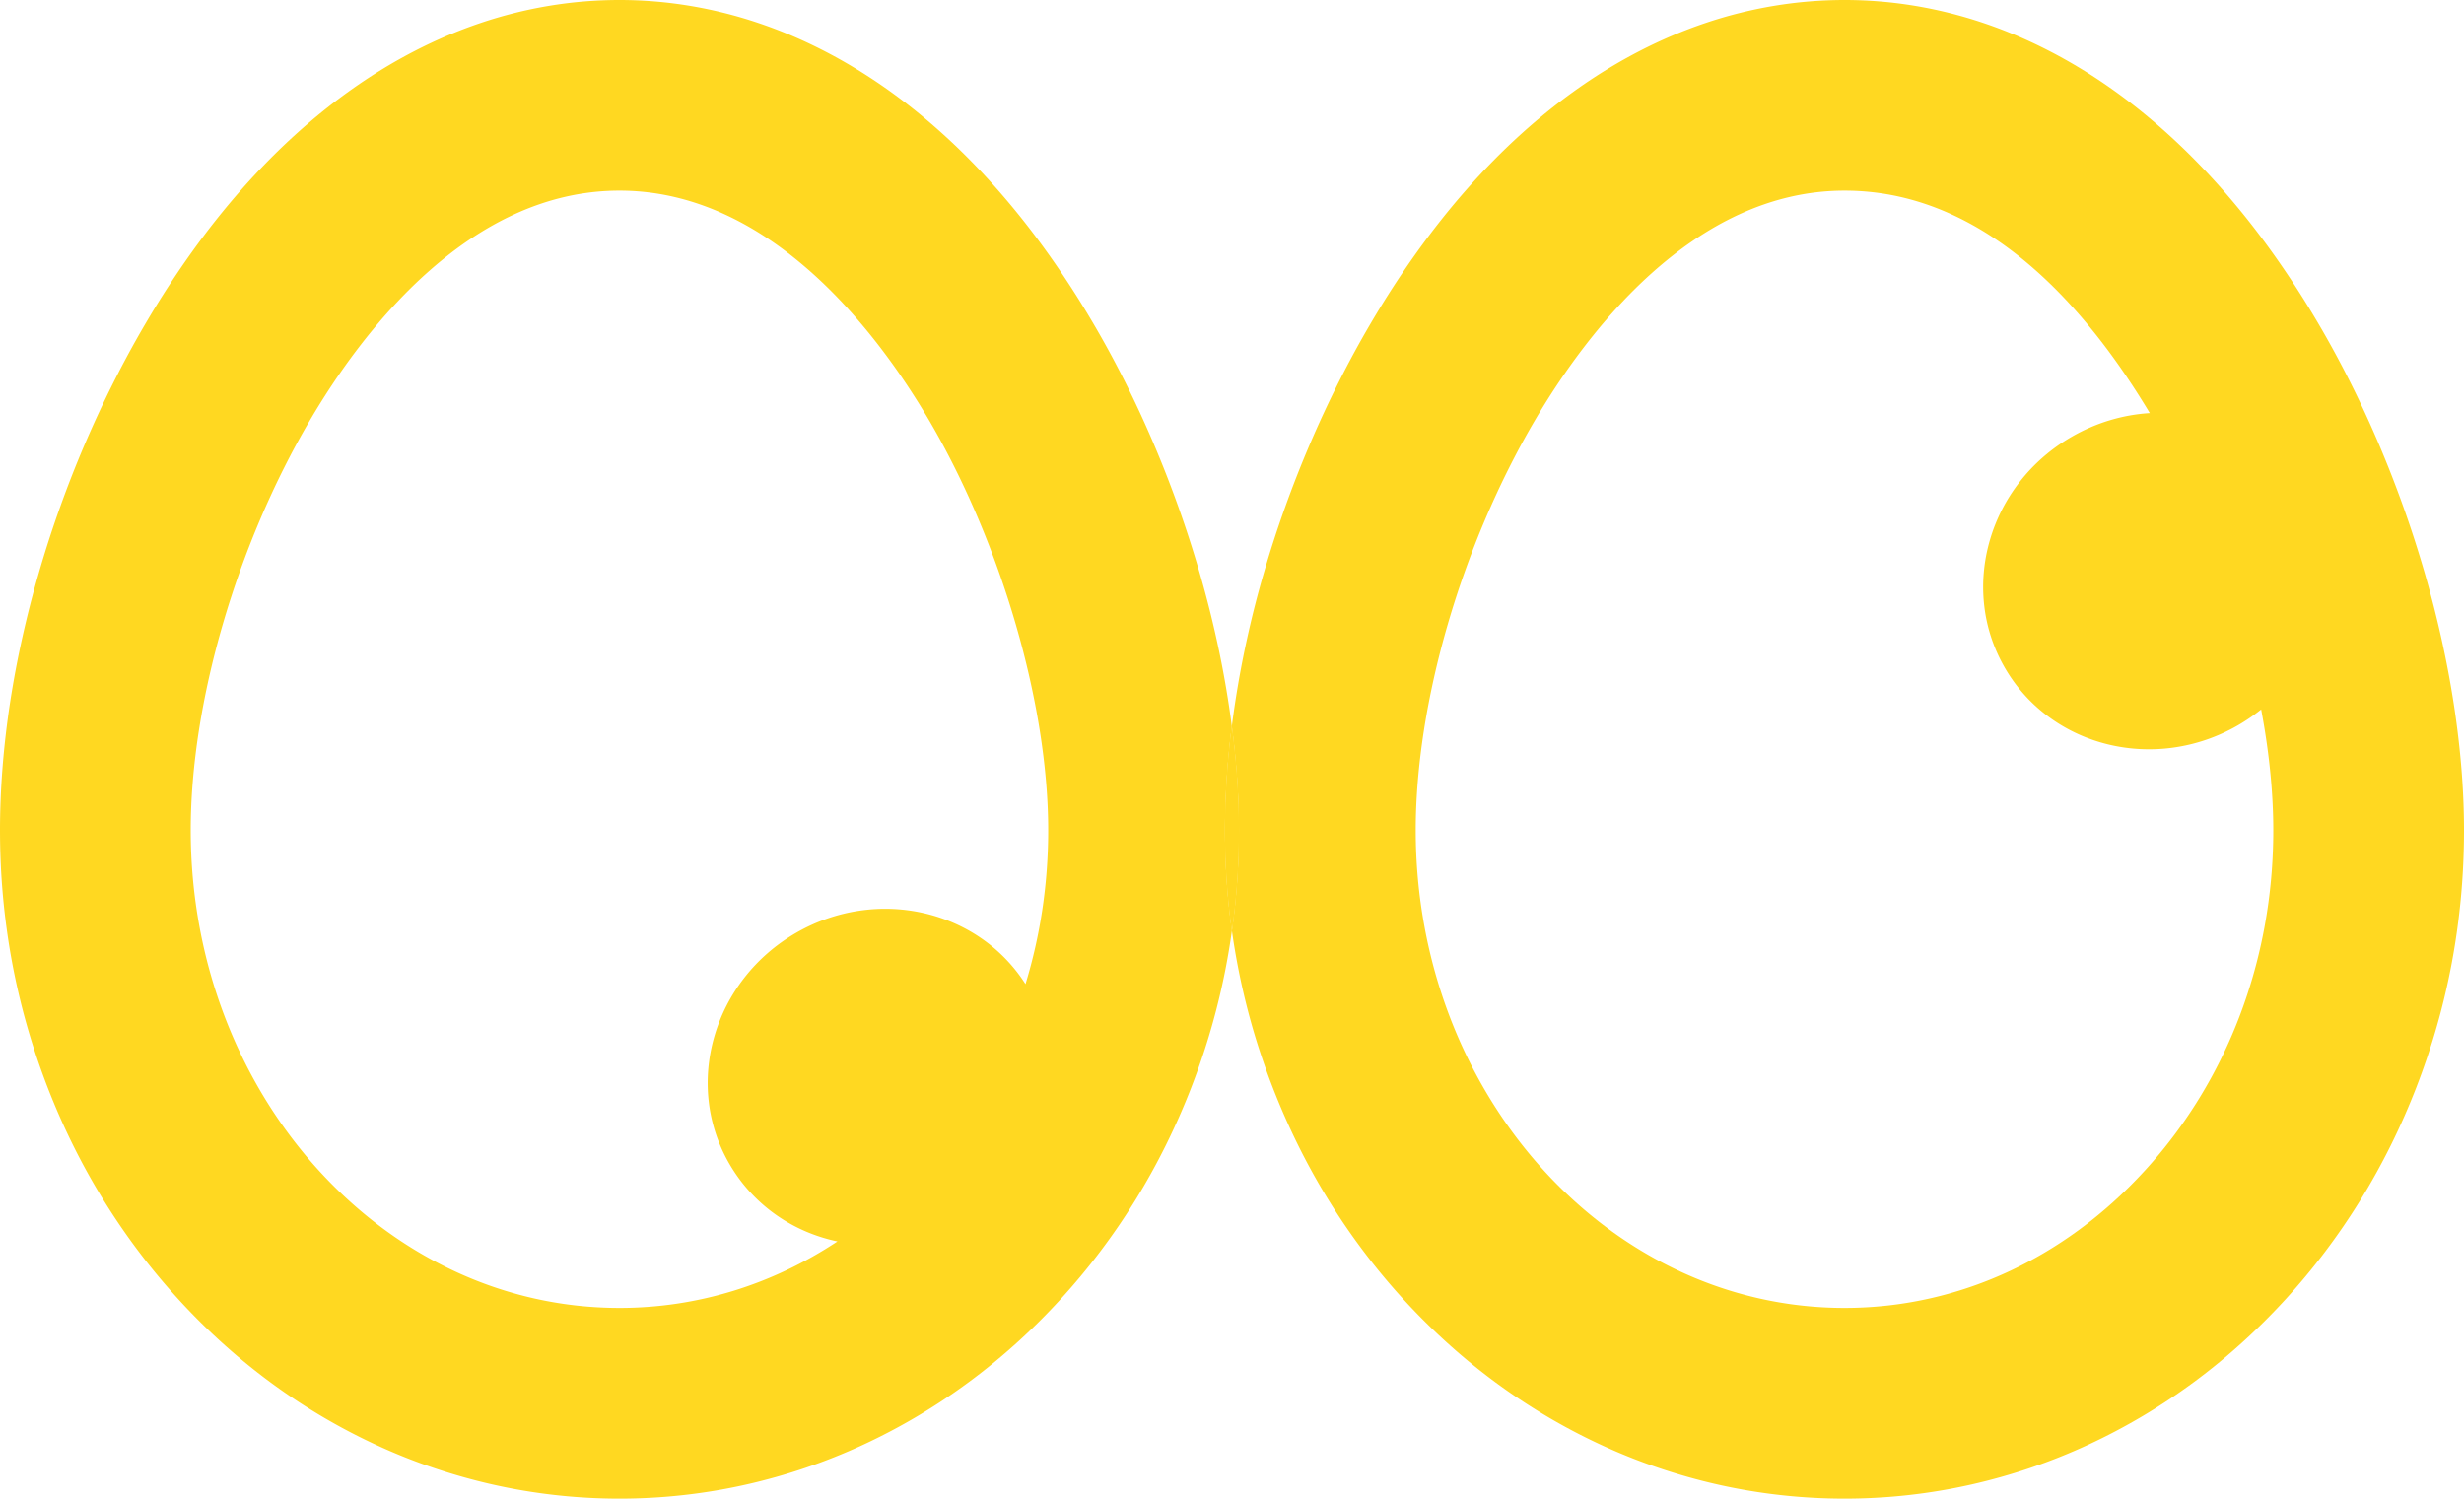 <svg xmlns="http://www.w3.org/2000/svg" id="Layer_2" data-name="Layer 2" viewBox="0 0 288.5 175.48"><defs><style>.cls-1{fill:#ffd821}</style></defs><g id="Layer_1-2" data-name="Layer 1"><path d="M144.23 85.04c-.53 4.18-.8 8.26-.8 12.18s.27 7.89.81 11.76c.55-3.87.82-7.79.82-11.76s-.28-7.97-.83-12.18Z" class="cls-1"/><path d="M143.43 97.22c0-3.92.27-8 .8-12.18-.75-5.84-2.02-11.91-3.77-17.97-2.98-10.31-7.28-20.41-12.44-29.18-6.91-11.77-15.06-21.02-24.22-27.49-4.77-3.36-9.79-5.95-14.95-7.69C83.53.91 78.04 0 72.53 0s-11 .91-16.32 2.71c-5.15 1.74-10.18 4.33-14.94 7.69-9.17 6.47-17.32 15.71-24.23 27.48-5.23 8.9-9.55 19-12.49 29.19-1.47 5.08-2.6 10.19-3.37 15.19C.4 87.4 0 92.43 0 97.22c0 10.43 1.88 20.56 5.58 30.12 3.6 9.29 8.76 17.64 15.34 24.83 3.26 3.57 6.86 6.82 10.69 9.65a71.08 71.08 0 0 0 12.37 7.34c4.42 2.05 9.05 3.62 13.76 4.68 4.84 1.09 9.81 1.64 14.79 1.64s9.96-.55 14.8-1.64c4.71-1.06 9.33-2.63 13.76-4.68 4.31-2 8.48-4.47 12.36-7.34 3.83-2.83 7.43-6.08 10.69-9.65 6.58-7.19 11.74-15.54 15.34-24.83a81.994 81.994 0 0 0 4.76-18.36c-.54-3.87-.81-7.79-.81-11.76Zm-70.9 55.93c-27.68 0-50.2-25.09-50.2-55.93 0-14.96 5.35-33.36 13.97-48.03 5.89-10.03 18.43-26.87 36.23-26.87s30.34 16.84 36.24 26.87c8.48 14.45 13.96 33.3 13.96 48.03 0 6.22-.91 12.29-2.66 18.01-5.58-8.75-17.41-11.45-26.86-6-9.7 5.6-13.21 17.71-7.82 27.03 2.81 4.86 7.46 8.01 12.66 9.1-7.67 5.08-16.42 7.79-25.52 7.79Z" class="cls-1"/><path d="M144.23 85.04c-.53 4.18-.8 8.26-.8 12.18s.27 7.89.81 11.76c.55-3.87.82-7.79.82-11.76s-.28-7.97-.83-12.18Z" class="cls-1"/><path d="M283.89 67.07c-2.98-10.31-7.28-20.41-12.44-29.18-6.91-11.77-15.06-21.02-24.22-27.49-4.76-3.36-9.79-5.95-14.94-7.69C226.97.91 221.48 0 215.97 0s-11.01.91-16.33 2.71c-5.15 1.74-10.18 4.33-14.94 7.69-9.16 6.47-17.31 15.71-24.22 27.48-5.23 8.9-9.55 19-12.5 29.19a119.46 119.46 0 0 0-3.36 15.19c-.14.93-.27 1.86-.39 2.78.55 4.21.83 8.29.83 12.18s-.27 7.89-.82 11.76c.89 6.3 2.48 12.44 4.78 18.36 3.6 9.29 8.75 17.64 15.33 24.83 3.27 3.57 6.86 6.82 10.69 9.65 3.89 2.87 8.05 5.34 12.37 7.34 4.42 2.05 9.05 3.62 13.76 4.68 4.84 1.09 9.82 1.64 14.8 1.64s9.95-.55 14.79-1.64c4.71-1.06 9.34-2.63 13.76-4.68 4.32-2 8.48-4.47 12.37-7.34 3.83-2.83 7.42-6.08 10.69-9.65 6.57-7.19 11.73-15.54 15.33-24.83 3.71-9.56 5.59-19.7 5.59-30.12 0-9.29-1.6-19.72-4.61-30.15ZM251.1 137.1c-9.47 10.35-21.94 16.05-35.13 16.05-27.69 0-50.21-25.09-50.21-55.93 0-14.96 5.35-33.36 13.97-48.03 5.89-10.03 18.44-26.87 36.24-26.87s29.67 15.95 35.74 26.05c-3.11.19-6.25 1.1-9.16 2.78-9.7 5.6-13.21 17.7-7.82 27.03 5.38 9.33 17.61 12.34 27.32 6.74.96-.56 1.86-1.18 2.7-1.85.93 4.93 1.42 9.73 1.42 14.15 0 15.1-5.35 29.26-15.07 39.88Z" class="cls-1"/></g></svg>